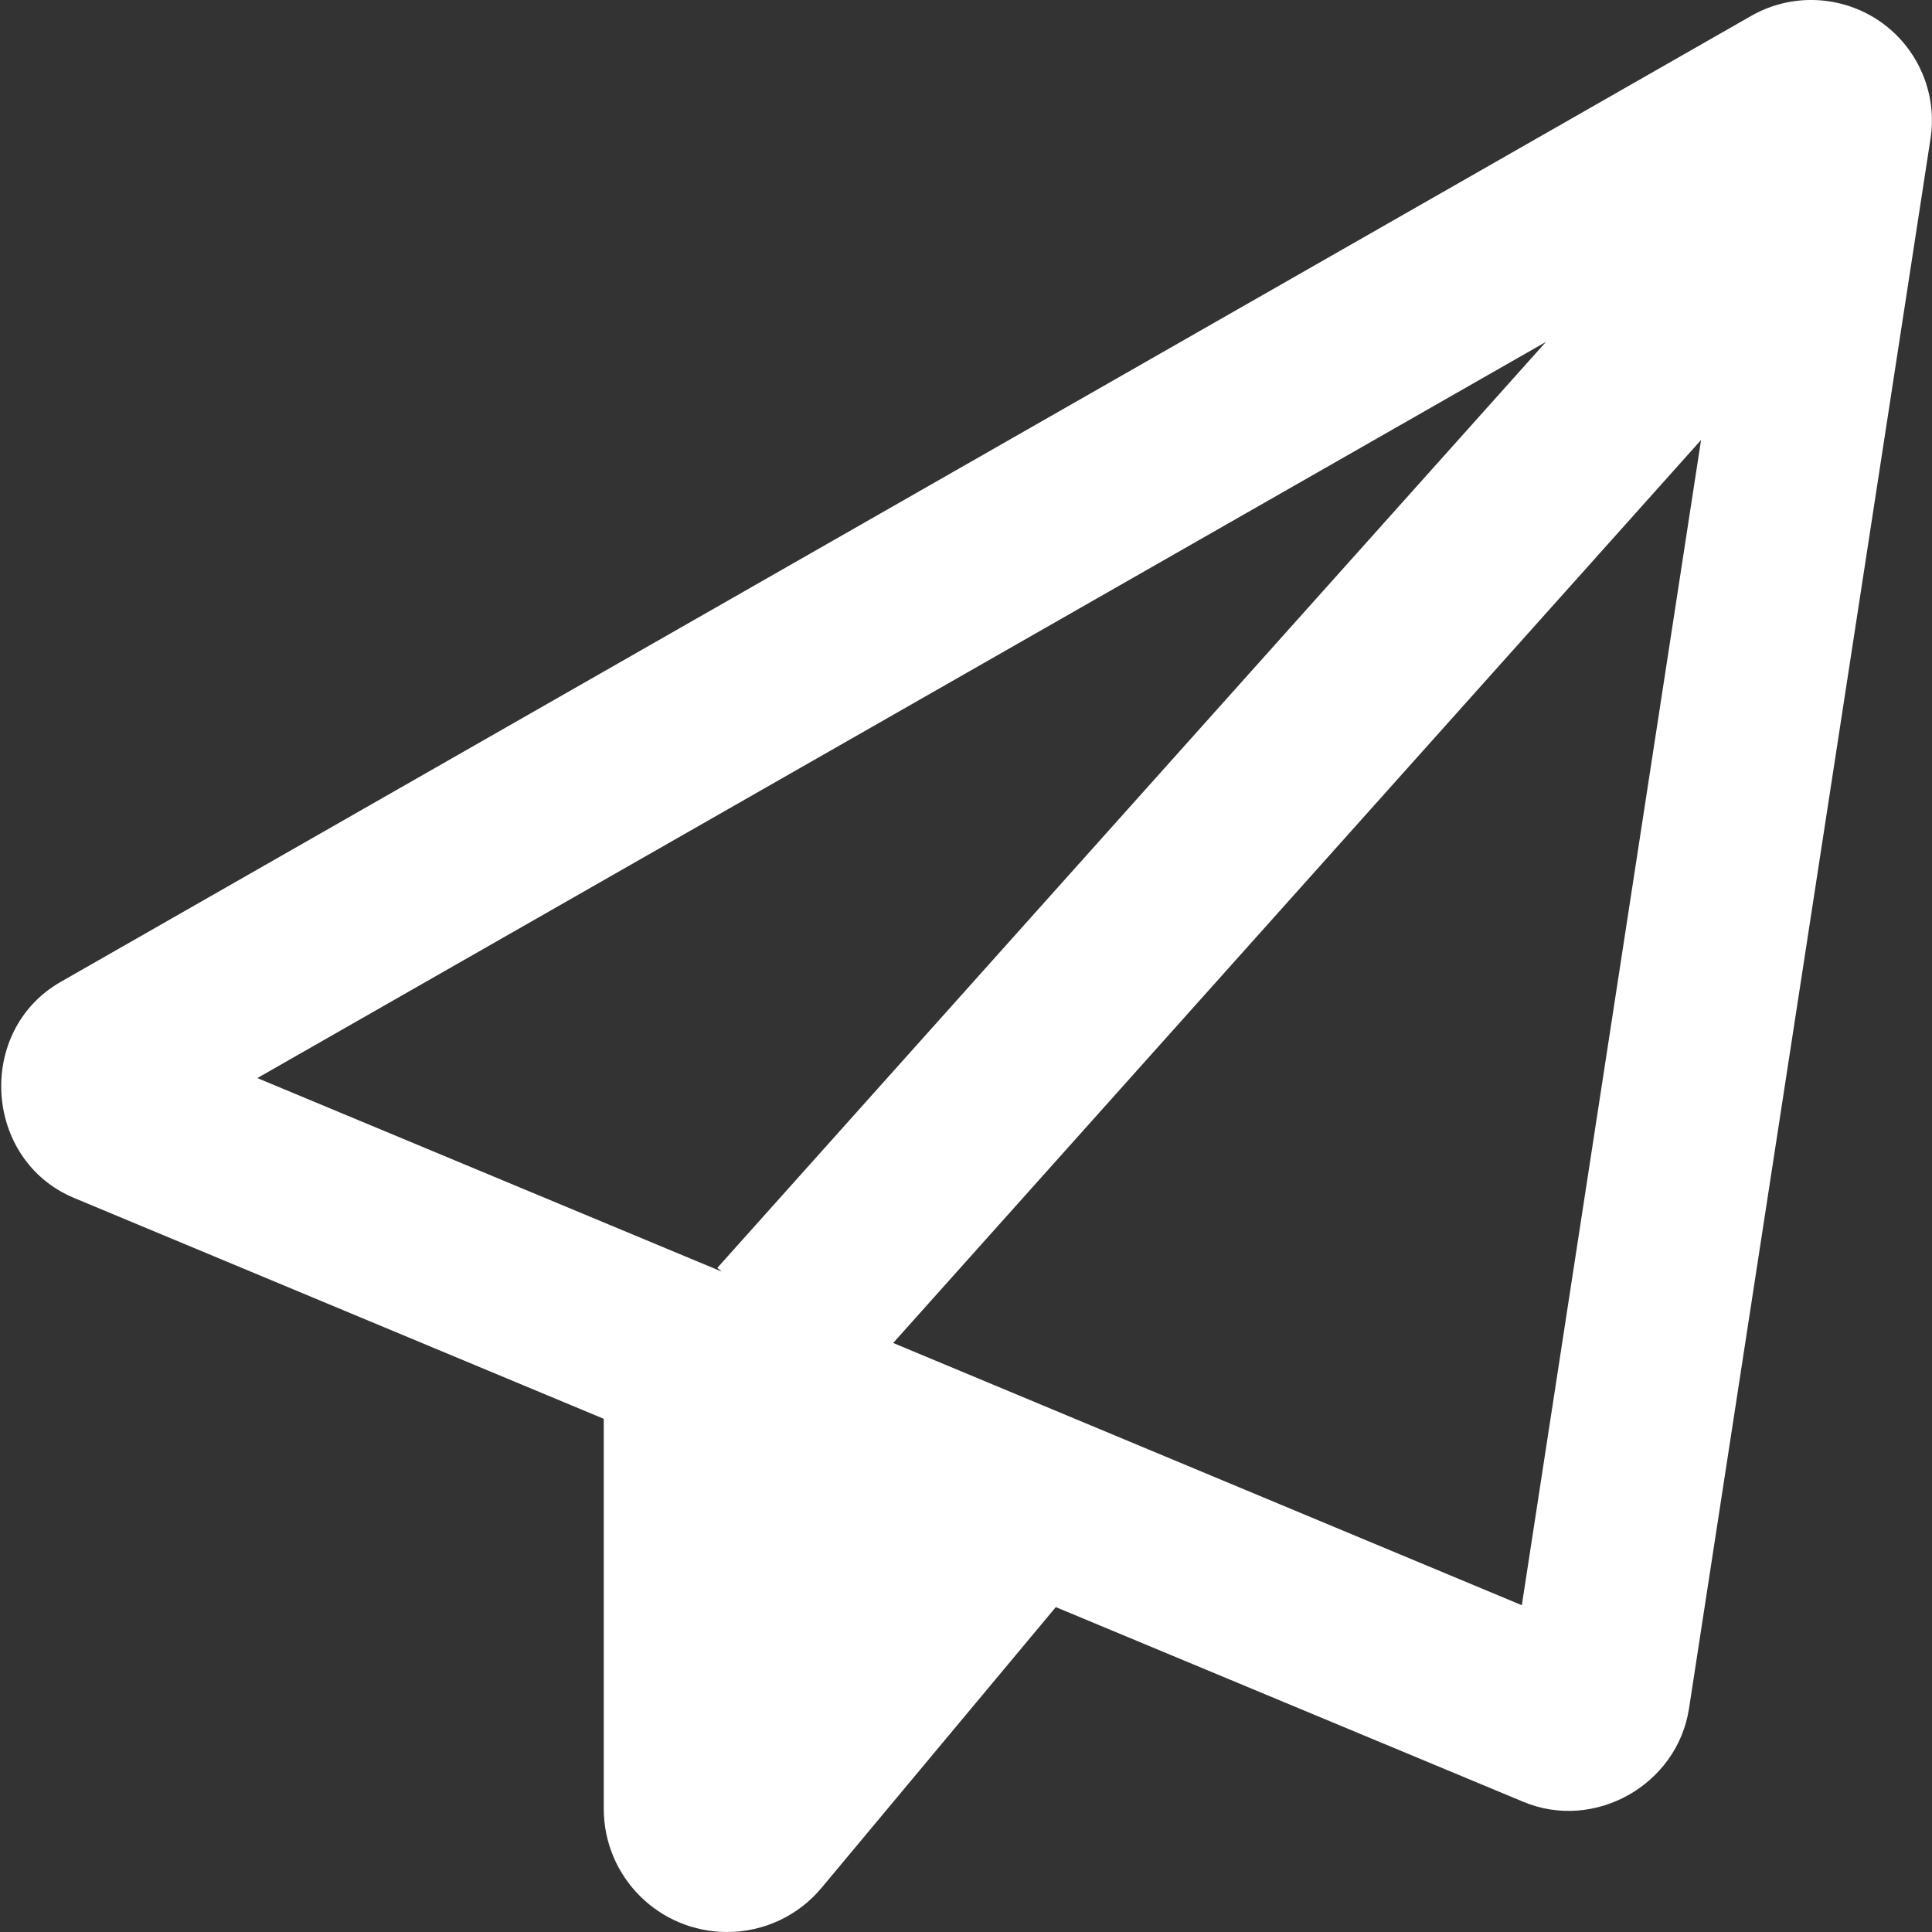 <svg xmlns="http://www.w3.org/2000/svg" viewBox="0 0 512 512"><rect x="0" y="0" width="512" height="512" fill="#333333" stroke="none"/><!--!Font Awesome Free 6.7.2 by @fontawesome - https://fontawesome.com License - https://fontawesome.com/license/free Copyright 2024 Fonticons, Inc.--><path fill="#fff" d="M16.1 260.2c-22.6 12.9-20.5 47.3 3.6 57.3L160 376v103.3c0 18.1 14.6 32.7 32.7 32.7 9.7 0 18.9-4.3 25.1-11.8l62-74.3 123.9 51.6c18.9 7.9 40.8-4.5 43.9-24.7l64-416c1.9-12.1-3.4-24.3-13.5-31.2s-23.3-7.5-34-1.4zm52.1 25.5L409.7 90.6 190.1 336l1.2 1zm335.1 139.7-166.6-69.5 214.1-239.3z"/></svg>